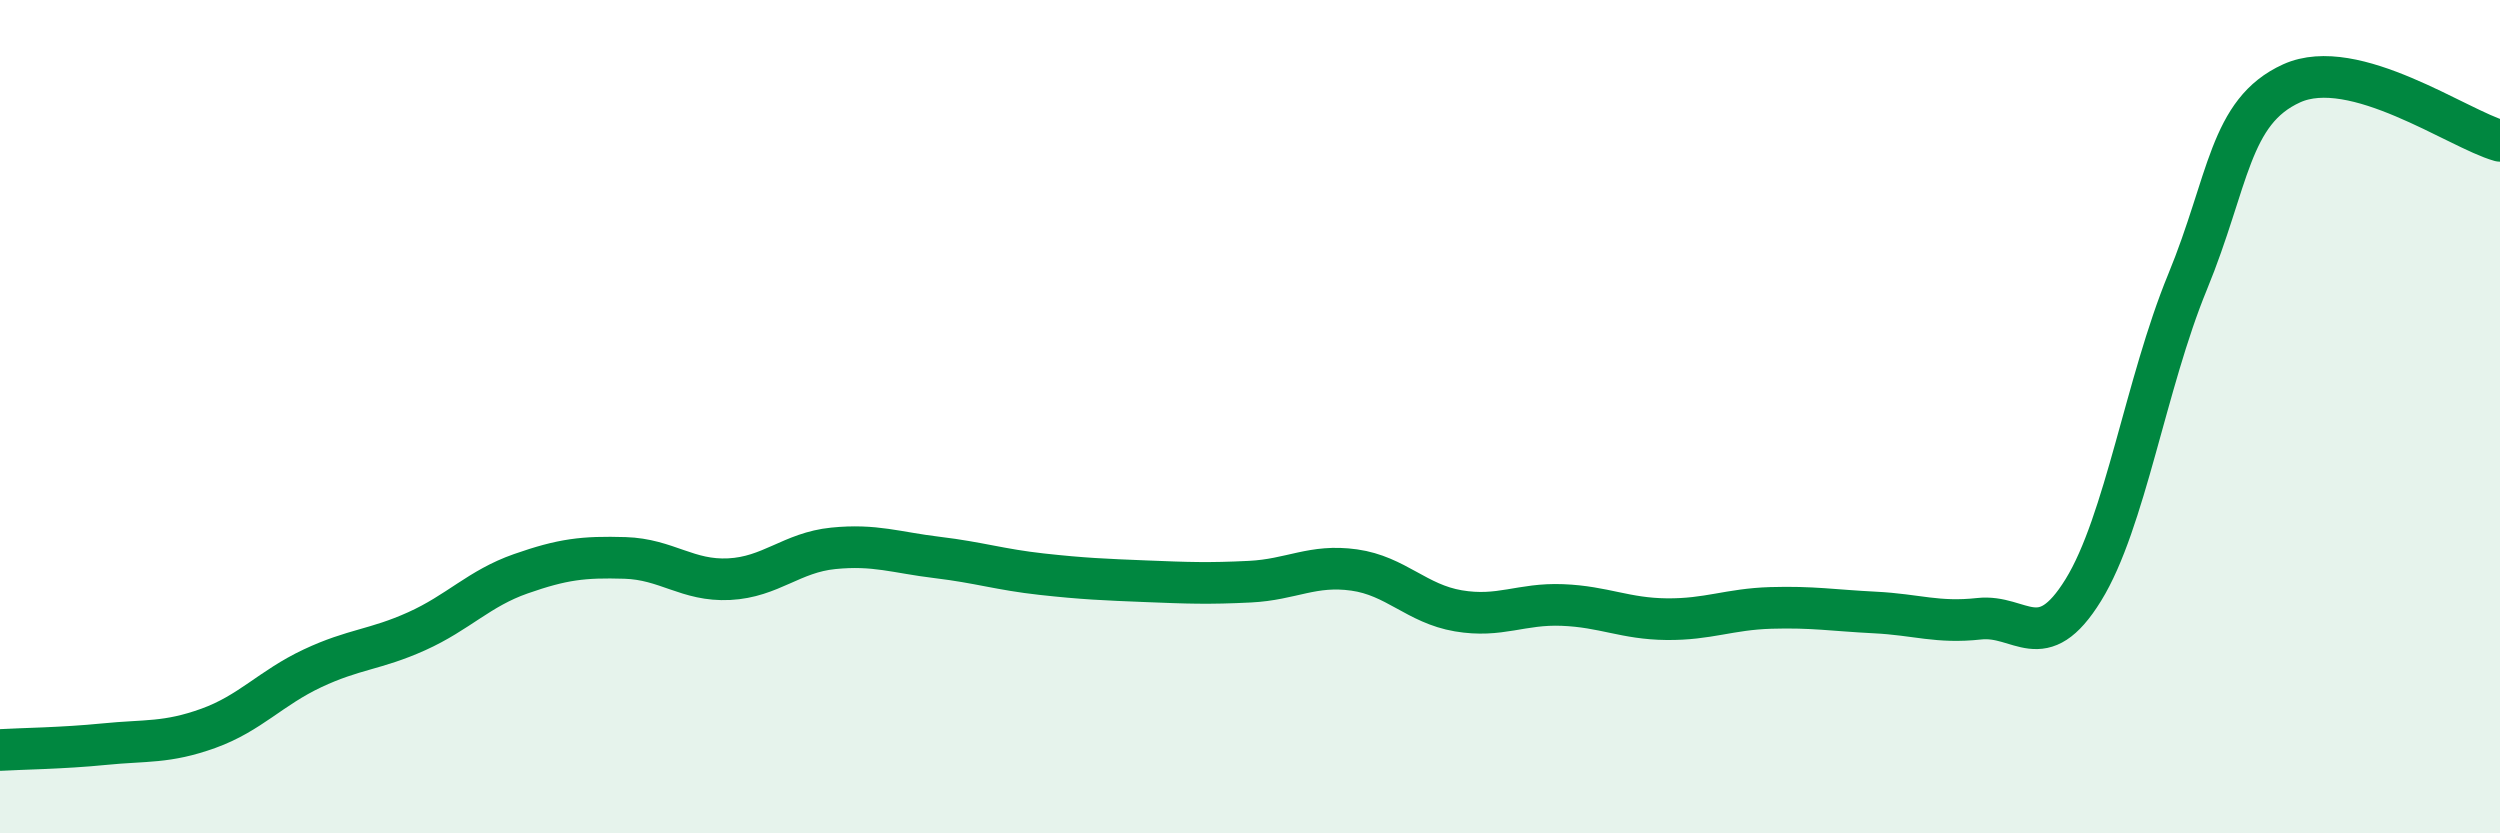 
    <svg width="60" height="20" viewBox="0 0 60 20" xmlns="http://www.w3.org/2000/svg">
      <path
        d="M 0,18 C 0.5,17.97 1.5,17.96 2.5,17.86 C 3.5,17.76 4,17.84 5,17.48 C 6,17.12 6.5,16.51 7.5,16.04 C 8.5,15.57 9,15.6 10,15.15 C 11,14.7 11.5,14.12 12.5,13.77 C 13.5,13.42 14,13.36 15,13.39 C 16,13.42 16.5,13.95 17.5,13.9 C 18.5,13.85 19,13.26 20,13.16 C 21,13.06 21.5,13.26 22.5,13.38 C 23.5,13.5 24,13.67 25,13.78 C 26,13.89 26.5,13.91 27.5,13.95 C 28.5,13.99 29,14.01 30,13.96 C 31,13.91 31.5,13.54 32.5,13.68 C 33.5,13.82 34,14.49 35,14.66 C 36,14.83 36.5,14.48 37.5,14.52 C 38.5,14.56 39,14.85 40,14.86 C 41,14.87 41.5,14.62 42.5,14.59 C 43.5,14.56 44,14.65 45,14.7 C 46,14.75 46.5,14.96 47.5,14.85 C 48.5,14.74 49,15.78 50,14.16 C 51,12.54 51.5,9.2 52.5,6.77 C 53.5,4.34 53.5,2.68 55,2 C 56.5,1.32 59,3.1 60,3.38L60 20L0 20Z"
        fill="#008740"
        opacity="0.1"
        stroke-linecap="round"
        stroke-linejoin="round"
      />
      <path
        d="M 0,18 C 0.5,17.97 1.5,17.96 2.5,17.86 C 3.5,17.76 4,17.84 5,17.48 C 6,17.12 6.5,16.51 7.5,16.04 C 8.5,15.57 9,15.6 10,15.15 C 11,14.7 11.5,14.12 12.5,13.77 C 13.5,13.42 14,13.36 15,13.39 C 16,13.42 16.5,13.95 17.5,13.9 C 18.5,13.85 19,13.26 20,13.16 C 21,13.06 21.5,13.26 22.5,13.38 C 23.5,13.5 24,13.67 25,13.78 C 26,13.89 26.5,13.91 27.5,13.95 C 28.5,13.99 29,14.01 30,13.96 C 31,13.91 31.5,13.54 32.5,13.68 C 33.5,13.82 34,14.49 35,14.66 C 36,14.83 36.5,14.48 37.5,14.52 C 38.5,14.56 39,14.85 40,14.86 C 41,14.87 41.5,14.62 42.5,14.59 C 43.5,14.56 44,14.65 45,14.7 C 46,14.75 46.5,14.96 47.5,14.85 C 48.5,14.74 49,15.78 50,14.16 C 51,12.54 51.5,9.2 52.5,6.77 C 53.5,4.34 53.5,2.68 55,2 C 56.5,1.32 59,3.1 60,3.38"
        stroke="#008740"
        stroke-width="1"
        fill="none"
        stroke-linecap="round"
        stroke-linejoin="round"
      />
    </svg>
  
